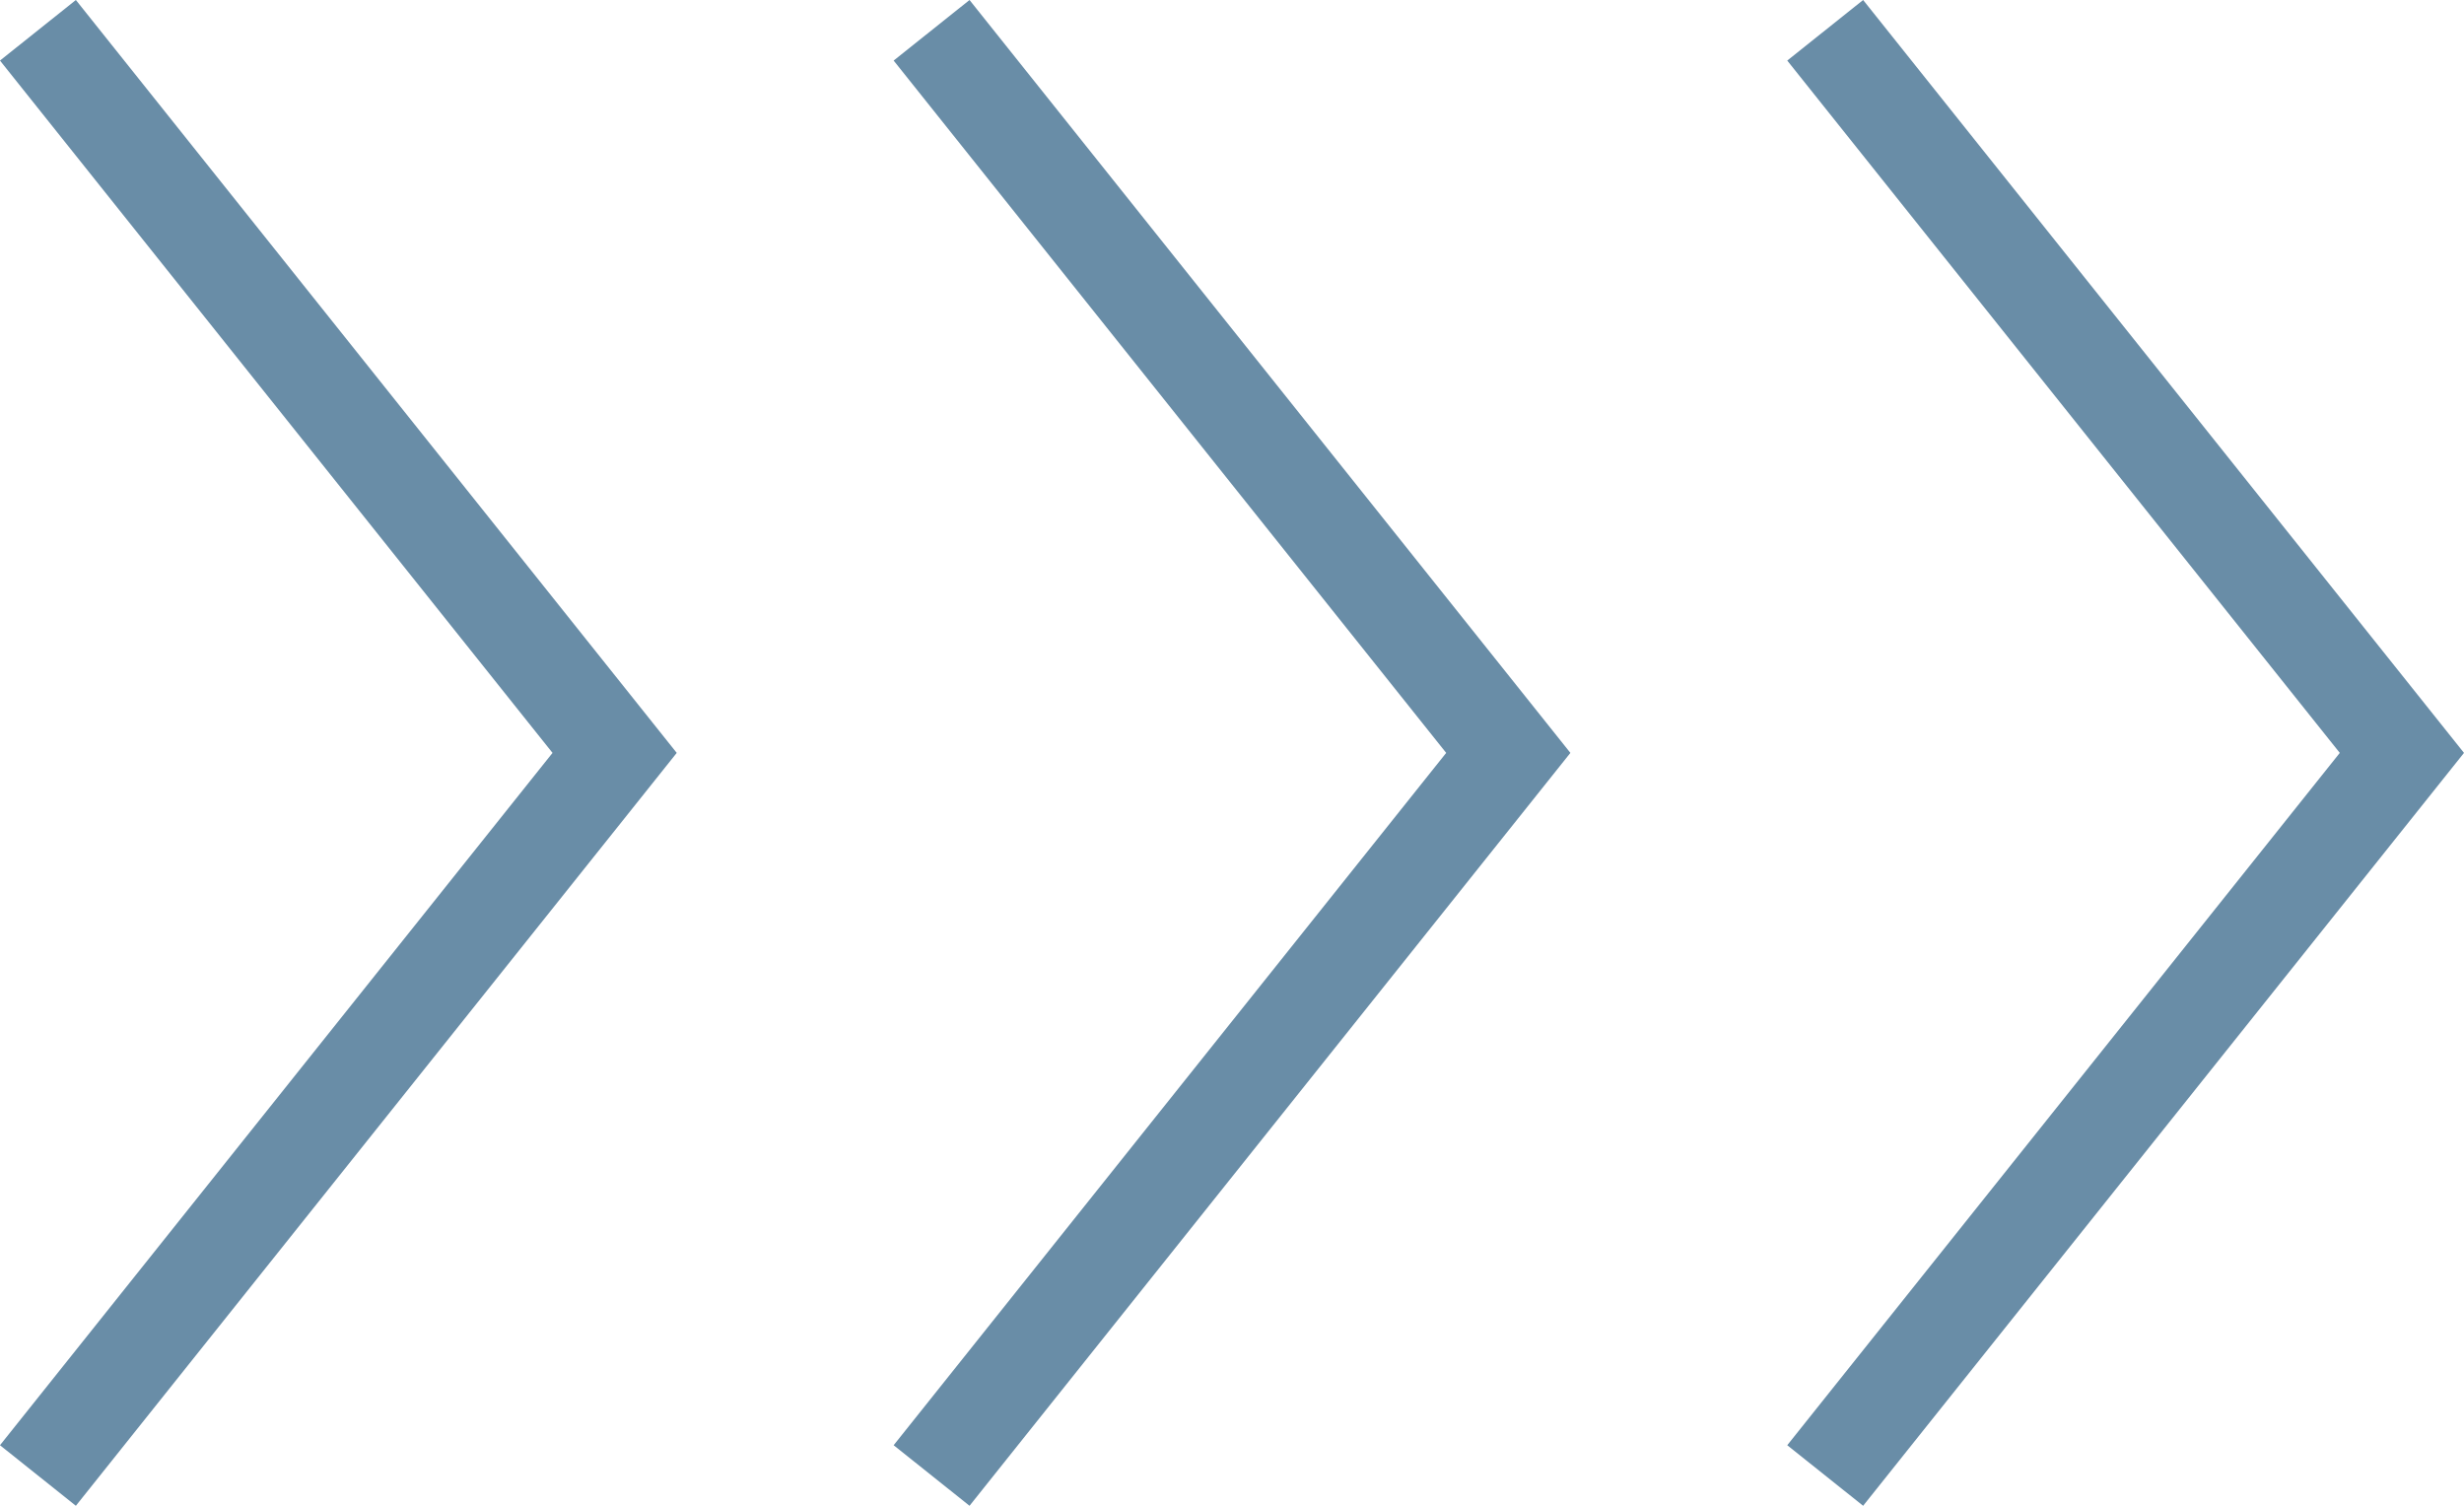 <?xml version="1.0" encoding="UTF-8"?><svg id="_イヤー_2" xmlns="http://www.w3.org/2000/svg" viewBox="0 0 49.31 30.134"><defs><style>.cls-1{fill:none;stroke:#698da7;stroke-miterlimit:10;stroke-width:1.943px;}</style></defs><g id="design"><g><polyline class="cls-1" points="18.643 29.528 30.184 15.067 18.643 .606"/><polyline class="cls-1" points=".759 29.528 12.3 15.067 .759 .606"/><polyline class="cls-1" points="36.526 29.528 48.067 15.067 36.526 .606"/></g></g></svg>